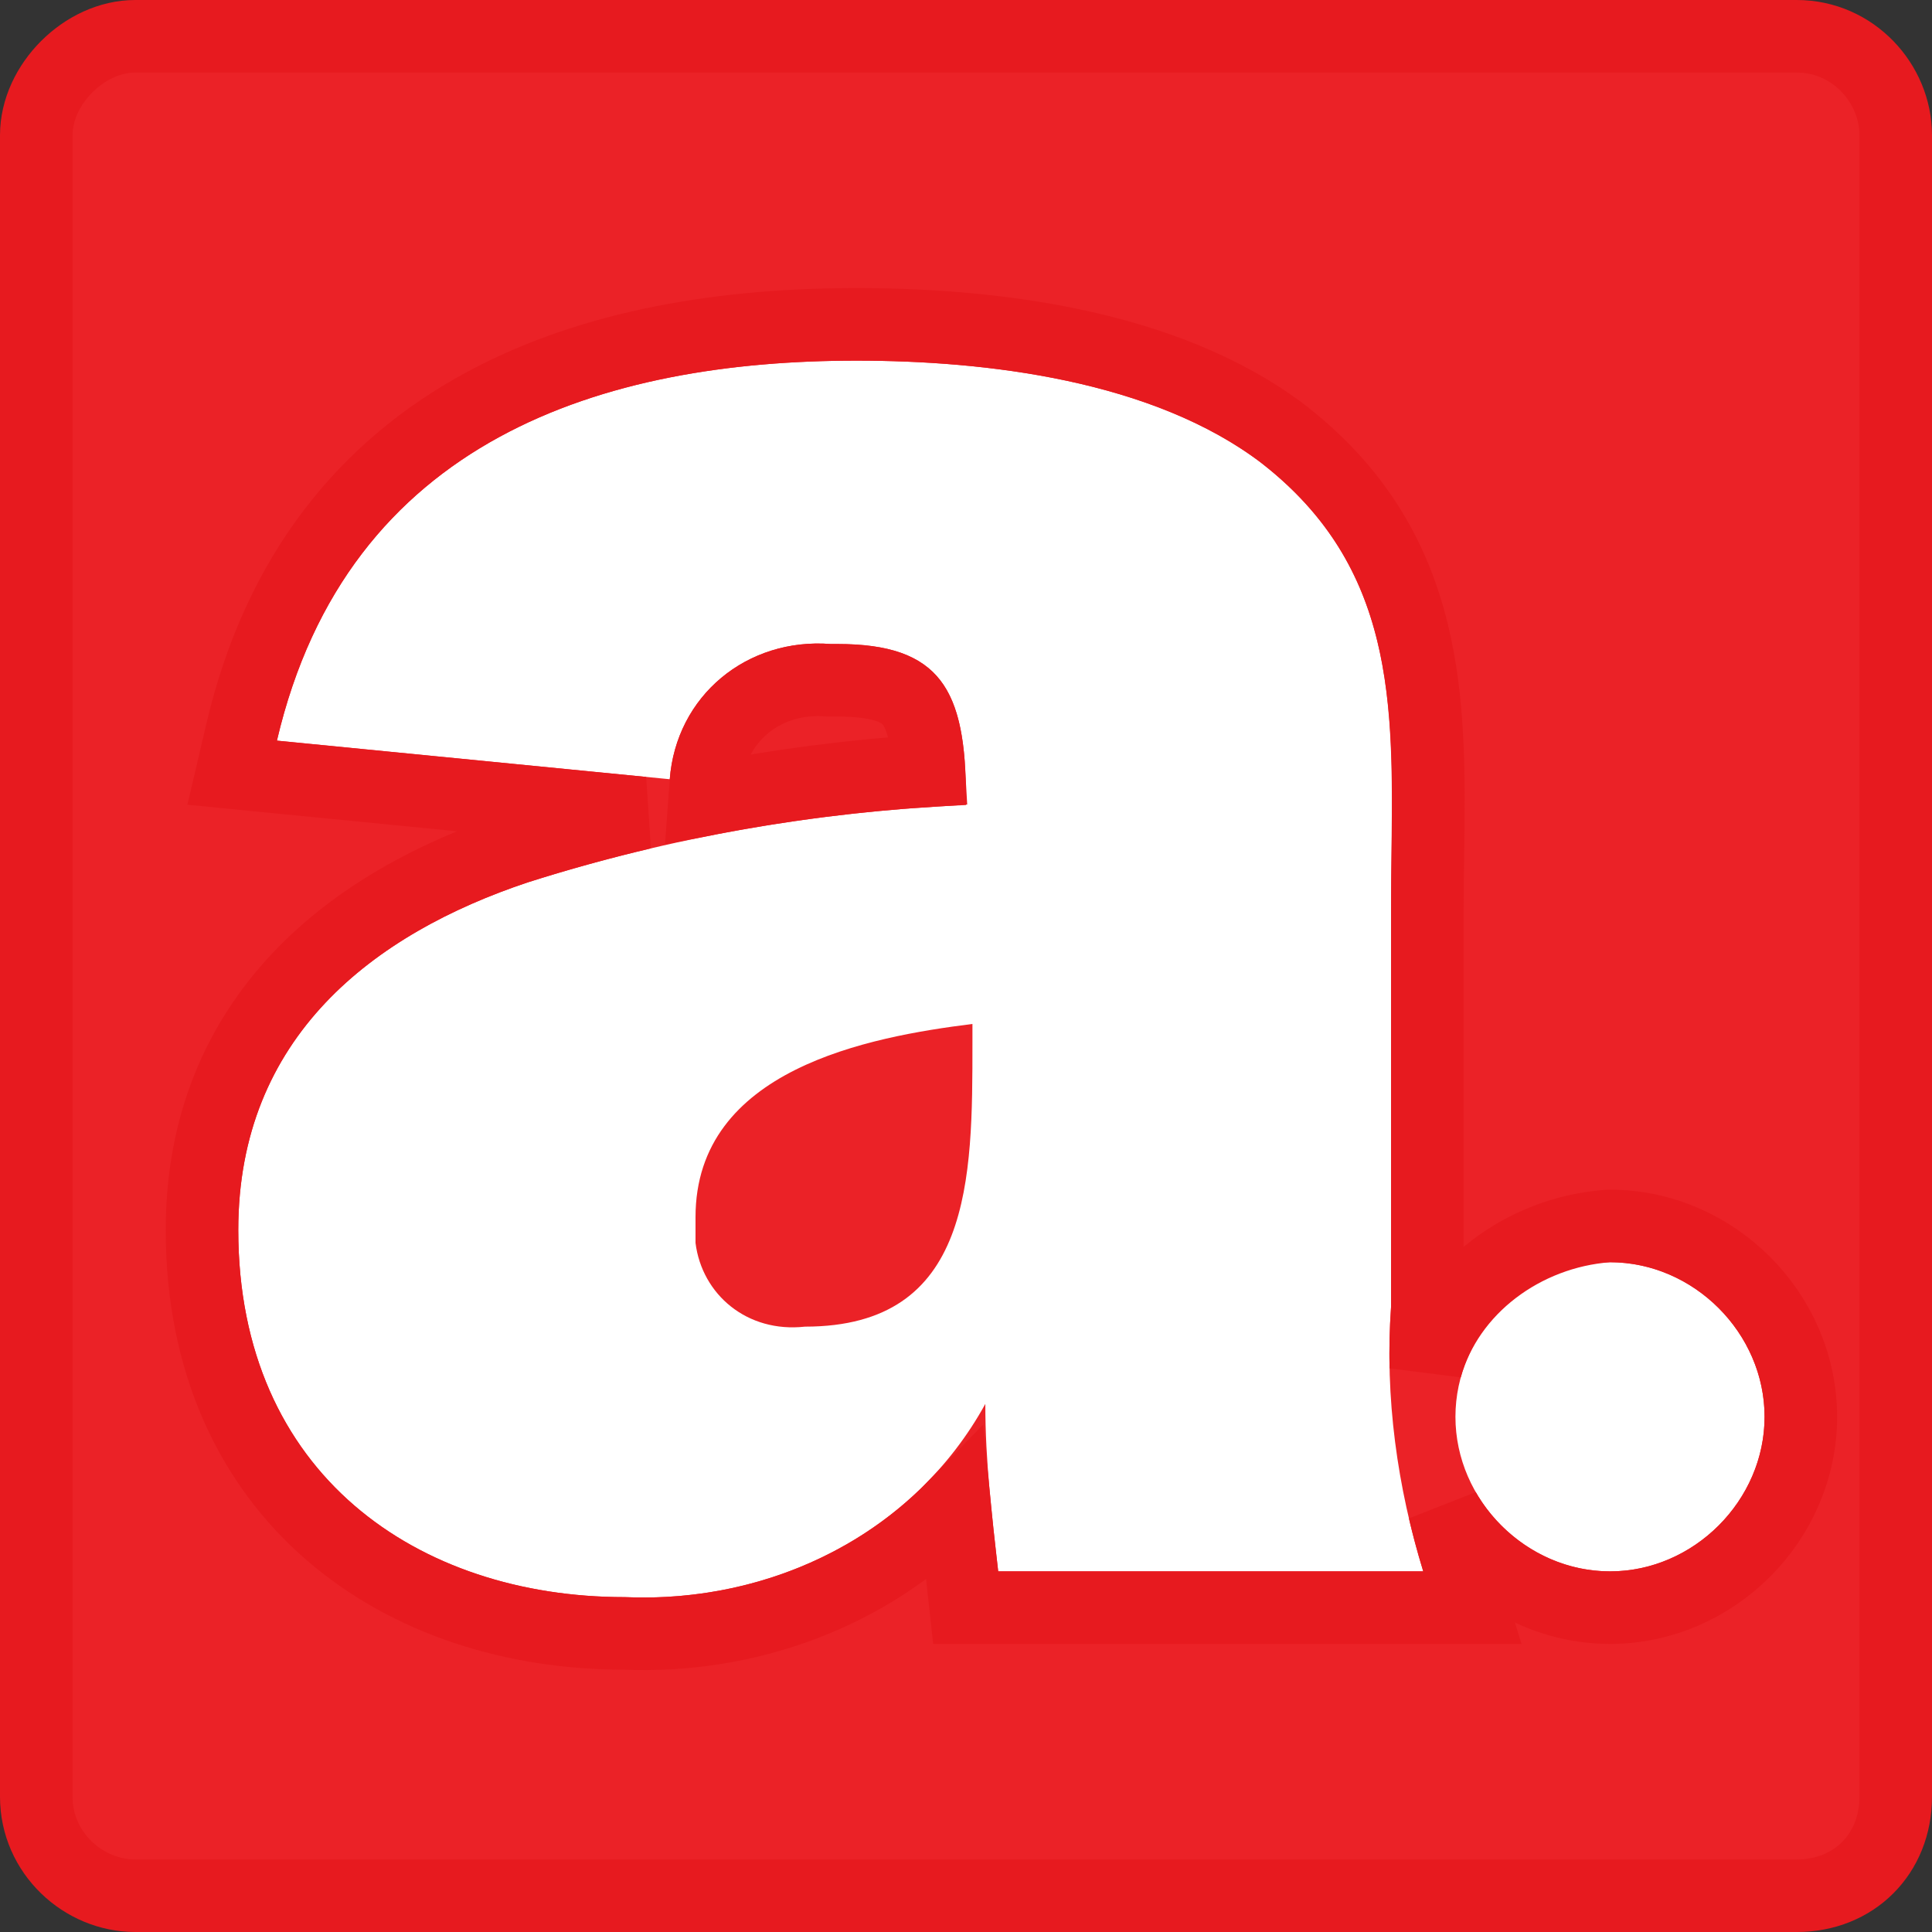<svg width="18" height="18" viewBox="0 0 18 18" fill="none" xmlns="http://www.w3.org/2000/svg">
<rect x="0" y="0" width="18" height="18" fill="#333333" stroke="none"/>
<path d="M0 3C0 1.343 1.343 0 3 0H15C16.657 0 18 1.343 18 3V15C18 16.657 16.657 18 15 18H3C1.343 18 0 16.657 0 15V3Z" fill="#EB2227"/>
<path d="M13.26 14.64C13.02 13.86 12.9 13.02 12.96 12.18V8.46C12.96 6.84 13.14 5.4 11.76 4.32C10.74 3.54 9.18 3.36 7.98 3.36C5.64 3.36 3.24 4.08 2.58 6.9L6.24 7.26C6.3 6.48 6.96 5.94 7.74 6H7.8C8.76 6 9 6.42 9 7.44V7.5C7.62 7.56 6.24 7.8 4.92 8.22C3.48 8.7 2.22 9.66 2.22 11.46C2.22 13.74 3.9 14.88 5.82 14.88C7.2 14.94 8.52 14.28 9.18 13.08C9.18 13.62 9.24 14.1 9.3 14.64H13.26Z" fill="white"/>
<path d="M13.56 13.2C13.56 13.98 14.22 14.64 15 14.64C15.78 14.64 16.44 13.98 16.44 13.2C16.44 12.42 15.78 11.76 15 11.76C14.22 11.76 13.56 12.42 13.56 13.2Z" fill="white"/>
<path d="M9.06 9.72C9.06 10.98 9.06 12.36 7.5 12.36C6.96 12.42 6.54 12.06 6.48 11.58C6.48 11.52 6.48 11.4 6.48 11.34C6.48 9.96 8.1 9.66 9.06 9.54V9.72Z" fill="#EB2227"/>
<path d="M13.26 14.978H13.718L13.583 14.54C13.536 14.386 13.493 14.229 13.456 14.07C13.765 14.608 14.347 14.978 15 14.978C15.967 14.978 16.778 14.167 16.778 13.2C16.778 12.233 15.967 11.422 15 11.422H14.987L14.974 11.423C14.201 11.482 13.494 11.995 13.284 12.741C13.28 12.562 13.285 12.383 13.297 12.204L13.298 12.192V12.18V8.46C13.298 8.295 13.301 8.129 13.303 7.962C13.323 6.563 13.343 5.13 11.969 4.054L11.969 4.054L11.966 4.051C10.85 3.198 9.19 3.022 7.98 3.022C6.782 3.022 5.533 3.205 4.488 3.776C3.429 4.354 2.603 5.318 2.251 6.823L2.163 7.199L2.547 7.237L5.987 7.575C5.593 7.668 5.203 7.775 4.817 7.898L4.817 7.898L4.813 7.899C4.061 8.15 3.33 8.534 2.784 9.113C2.231 9.7 1.882 10.472 1.882 11.46C1.882 12.69 2.339 13.642 3.079 14.281C3.811 14.913 4.791 15.217 5.813 15.218C6.973 15.267 8.105 14.845 8.894 14.032C8.91 14.197 8.928 14.362 8.947 14.529C8.953 14.578 8.958 14.628 8.964 14.677L8.997 14.978H9.3H13.26ZM8.655 7.18C7.955 7.225 7.255 7.315 6.565 7.45L6.577 7.286C6.622 6.701 7.111 6.291 7.714 6.337L7.727 6.338H7.74H7.8C8.242 6.338 8.409 6.436 8.493 6.545C8.577 6.654 8.636 6.842 8.655 7.18ZM1.26 0.338H16.74C17.263 0.338 17.662 0.776 17.662 1.26V16.74C17.662 17.273 17.273 17.662 16.74 17.662H1.26C0.776 17.662 0.338 17.263 0.338 16.74V1.26C0.338 0.787 0.787 0.338 1.26 0.338Z" fill="#EB2227" stroke="#E71A1F" stroke-width="0.676"/>
</svg>
